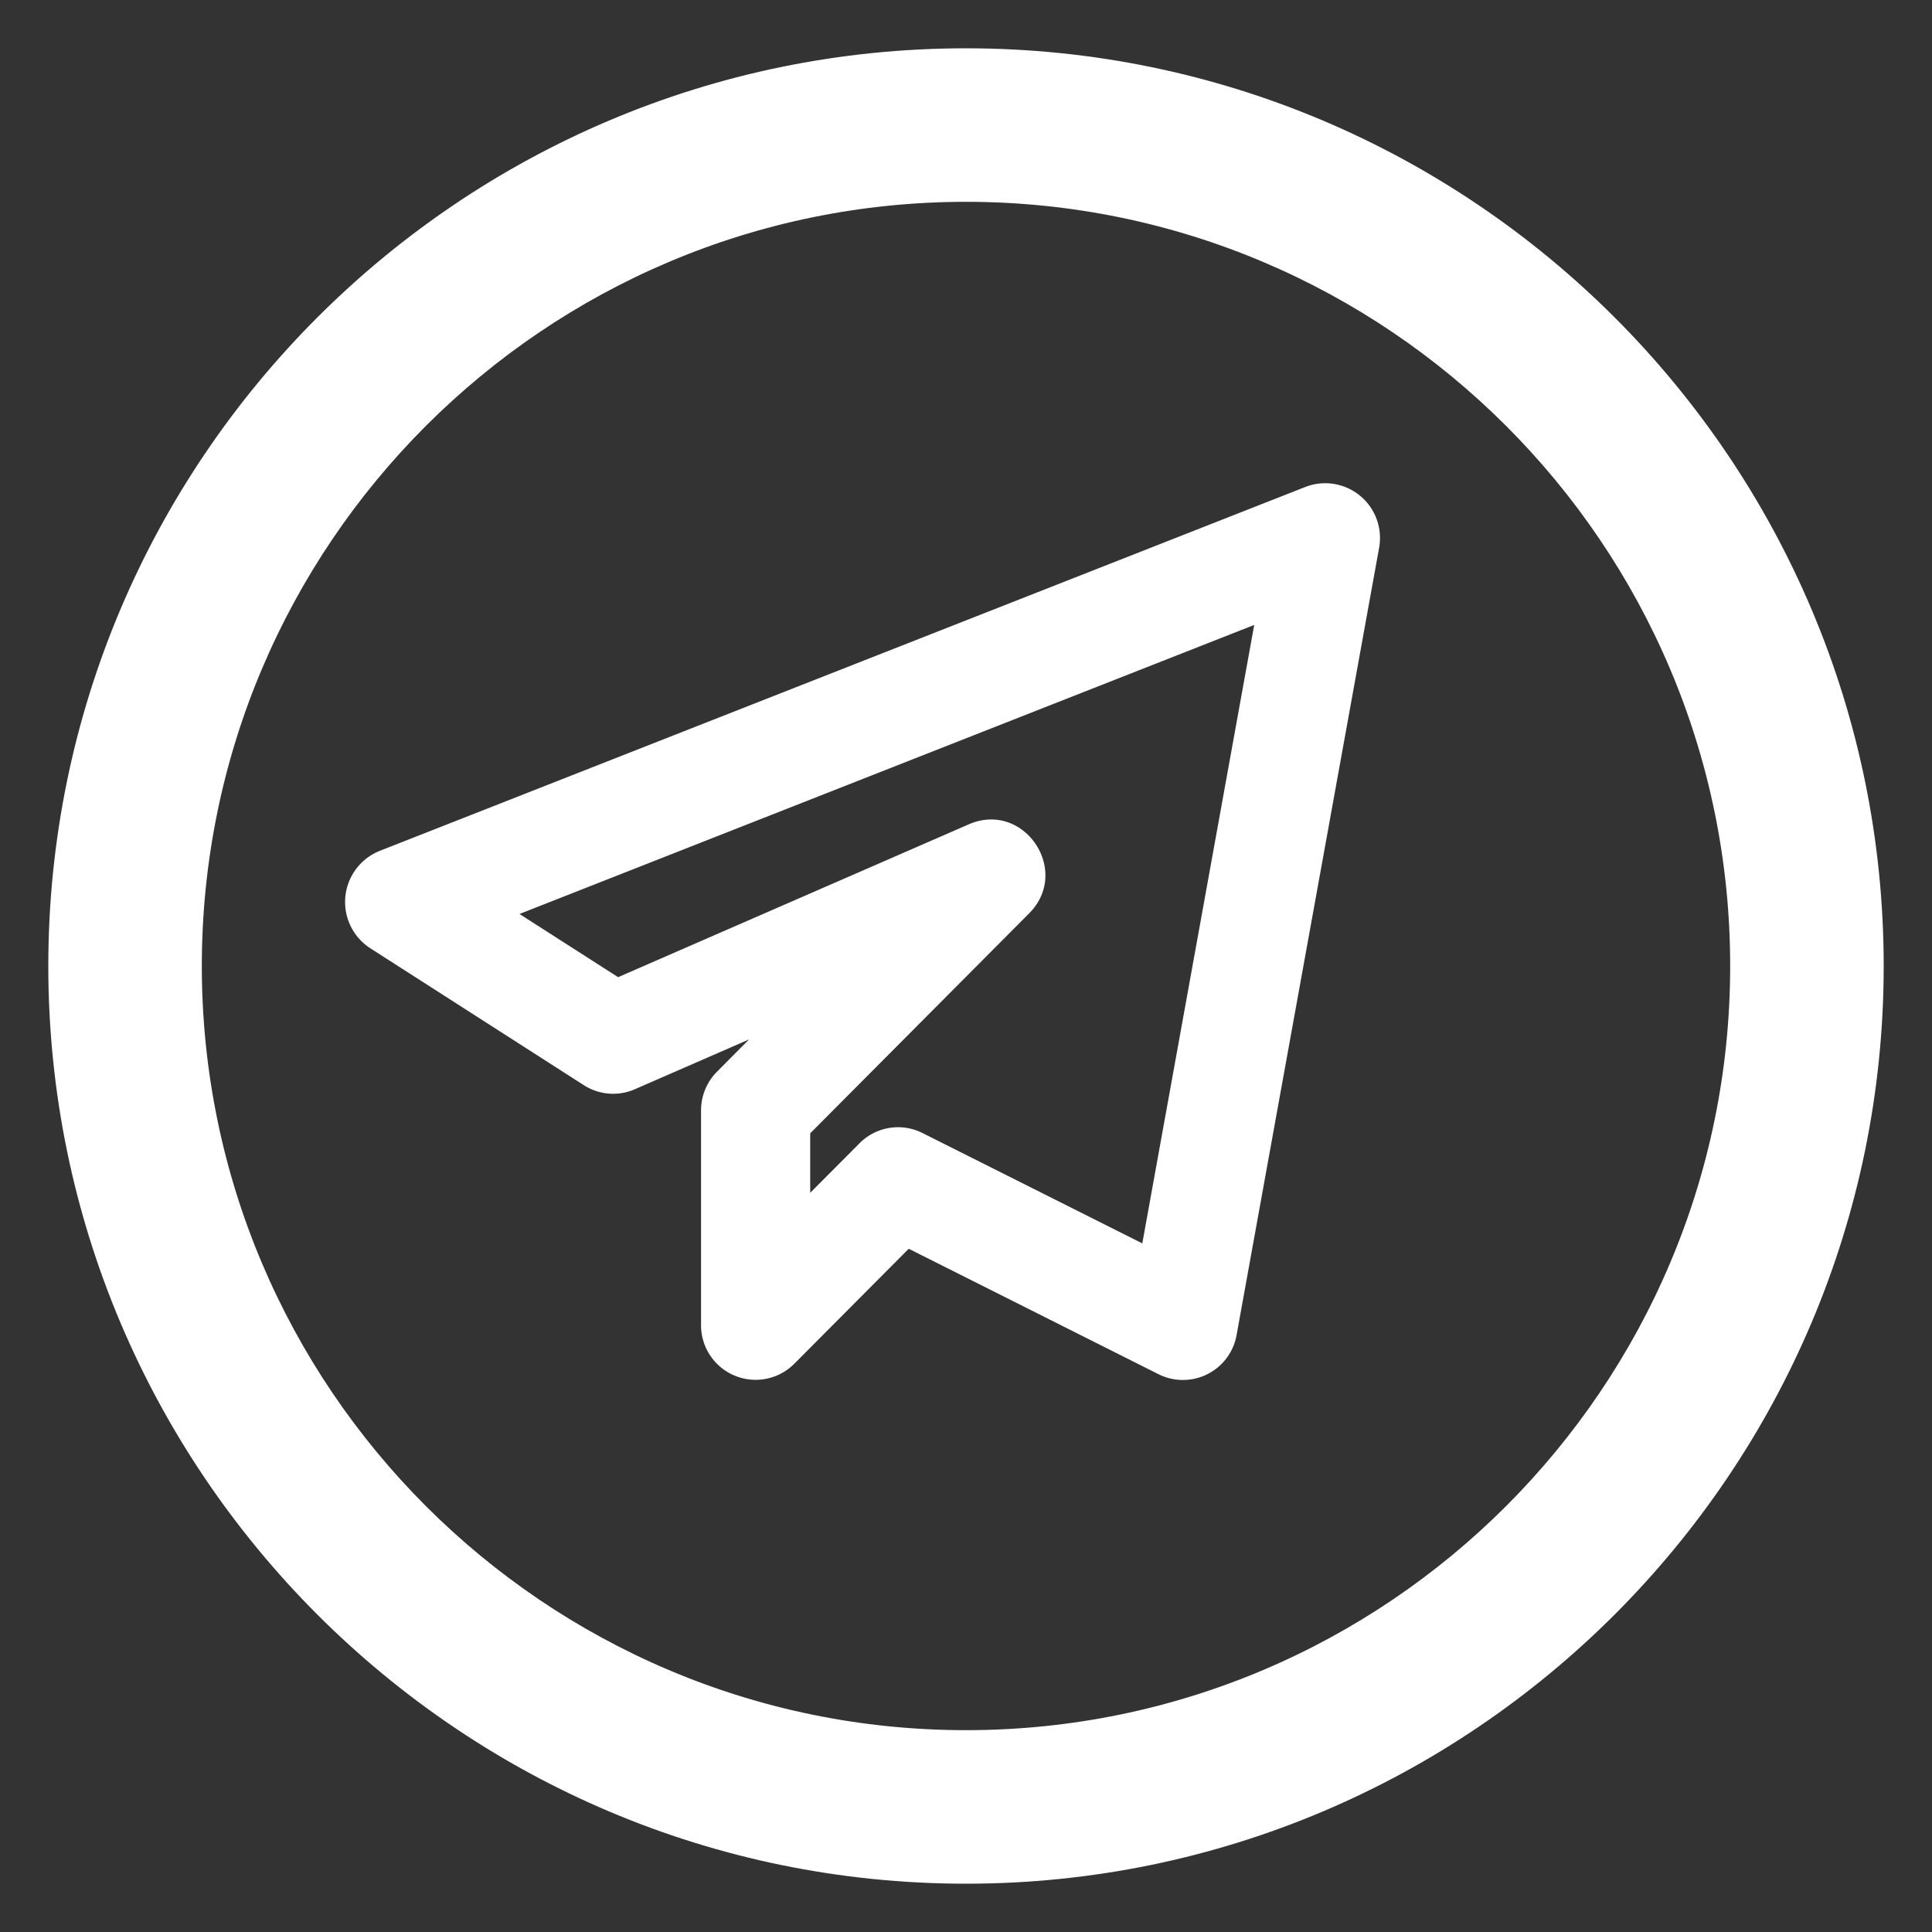 <svg width="28" height="28" fill="none" xmlns="http://www.w3.org/2000/svg"><rect width="100%" height="100%" fill="#333333" stroke="none"/><path d="M14 27.15c7.251 0 13.15-5.899 13.15-13.15S21.251.85 14 .85.85 6.749.85 14 6.749 27.15 14 27.15zm0-24.375c6.19 0 11.225 5.035 11.225 11.225 0 6.19-5.035 11.225-11.225 11.225C7.81 25.225 2.775 20.19 2.775 14 2.775 7.81 7.81 2.775 14 2.775z" fill="#fff" stroke="#fff" stroke-width=".3"/><path d="M9.201 15.786l1.655-.722-.464.467a.797.797 0 00-.232.562v3.111a.791.791 0 001.35.562l1.66-1.668 3.62 1.818a.79.79 0 001.132-.57L19.987 7.94a.794.794 0 00-1.068-.883L5.502 12.332a.798.798 0 00-.137 1.41l3.096 1.985a.787.787 0 00.74.059zm8.976-6.729l-1.622 8.963-3.187-1.6a.787.787 0 00-.912.15l-.714.717v-.862l3.173-3.188c.615-.618-.077-1.638-.875-1.29l-5.082 2.215-1.429-.916 10.648-4.189z" fill="#fff"/></svg>
